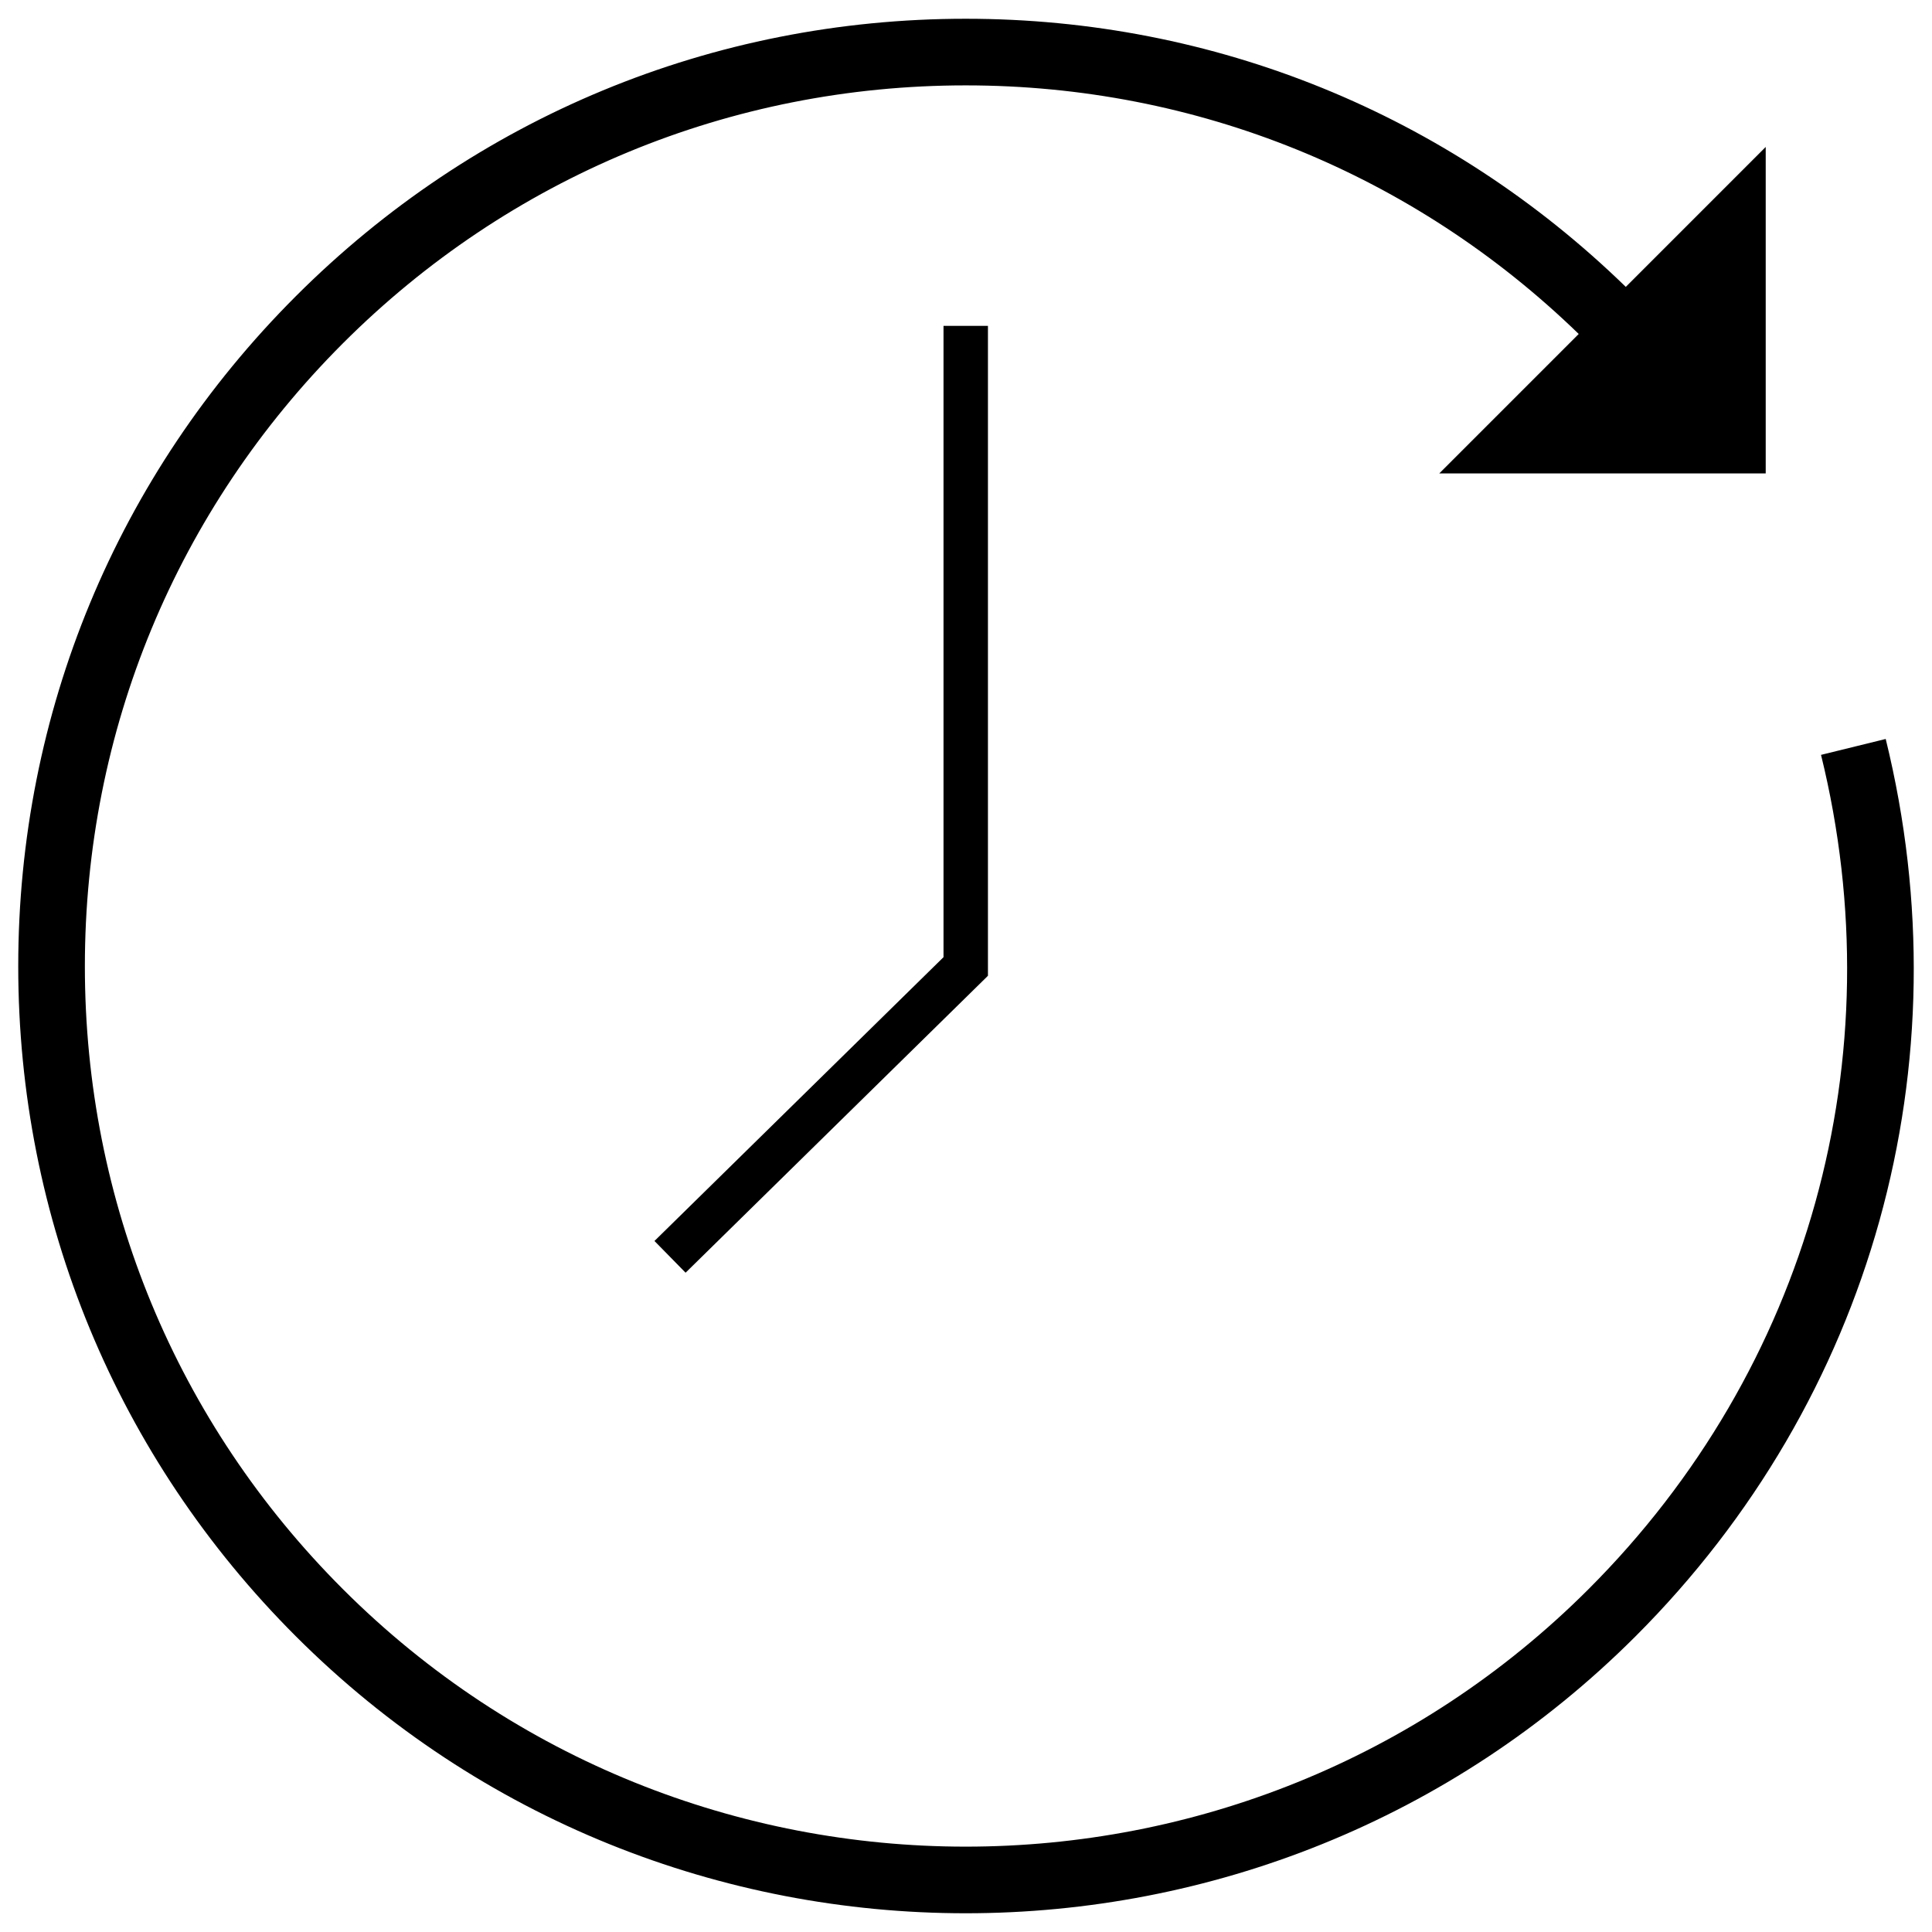 <svg fill="#000000" xmlns="http://www.w3.org/2000/svg" xmlns:xlink="http://www.w3.org/1999/xlink" version="1.1" x="0px" y="0px" viewBox="0 0 100 100" enable-background="new 0 0 100 100" xml:space="preserve"><g><path d="M97.604,38.249l-3.348,0.823c3.851,15.652-0.646,31.794-12.03,43.178c-17.777,17.776-46.703,17.776-64.481,0   C9.134,73.64,4.392,62.191,4.393,50.012c0-12.178,4.744-23.627,13.354-32.24c8.612-8.61,20.061-13.353,32.239-13.353   c11.941,0,23.175,4.57,31.728,12.867l-7.217,7.217h16.896V7.606l-7.242,7.243C74.948,5.899,62.85,0.971,49.985,0.971   c-13.099,0-25.415,5.101-34.676,14.364C6.046,24.597,0.945,36.912,0.944,50.012c0,13.099,5.101,25.415,14.363,34.676   c9.561,9.562,22.12,14.342,34.678,14.342s25.118-4.78,34.678-14.342C96.907,72.443,101.745,55.084,97.604,38.249z"></path><polygon points="51.136,16.868 48.836,16.868 48.836,49.543 33.875,64.233 35.486,65.875 51.115,50.527 51.103,50.516    51.136,50.516  "></polygon></g></svg>